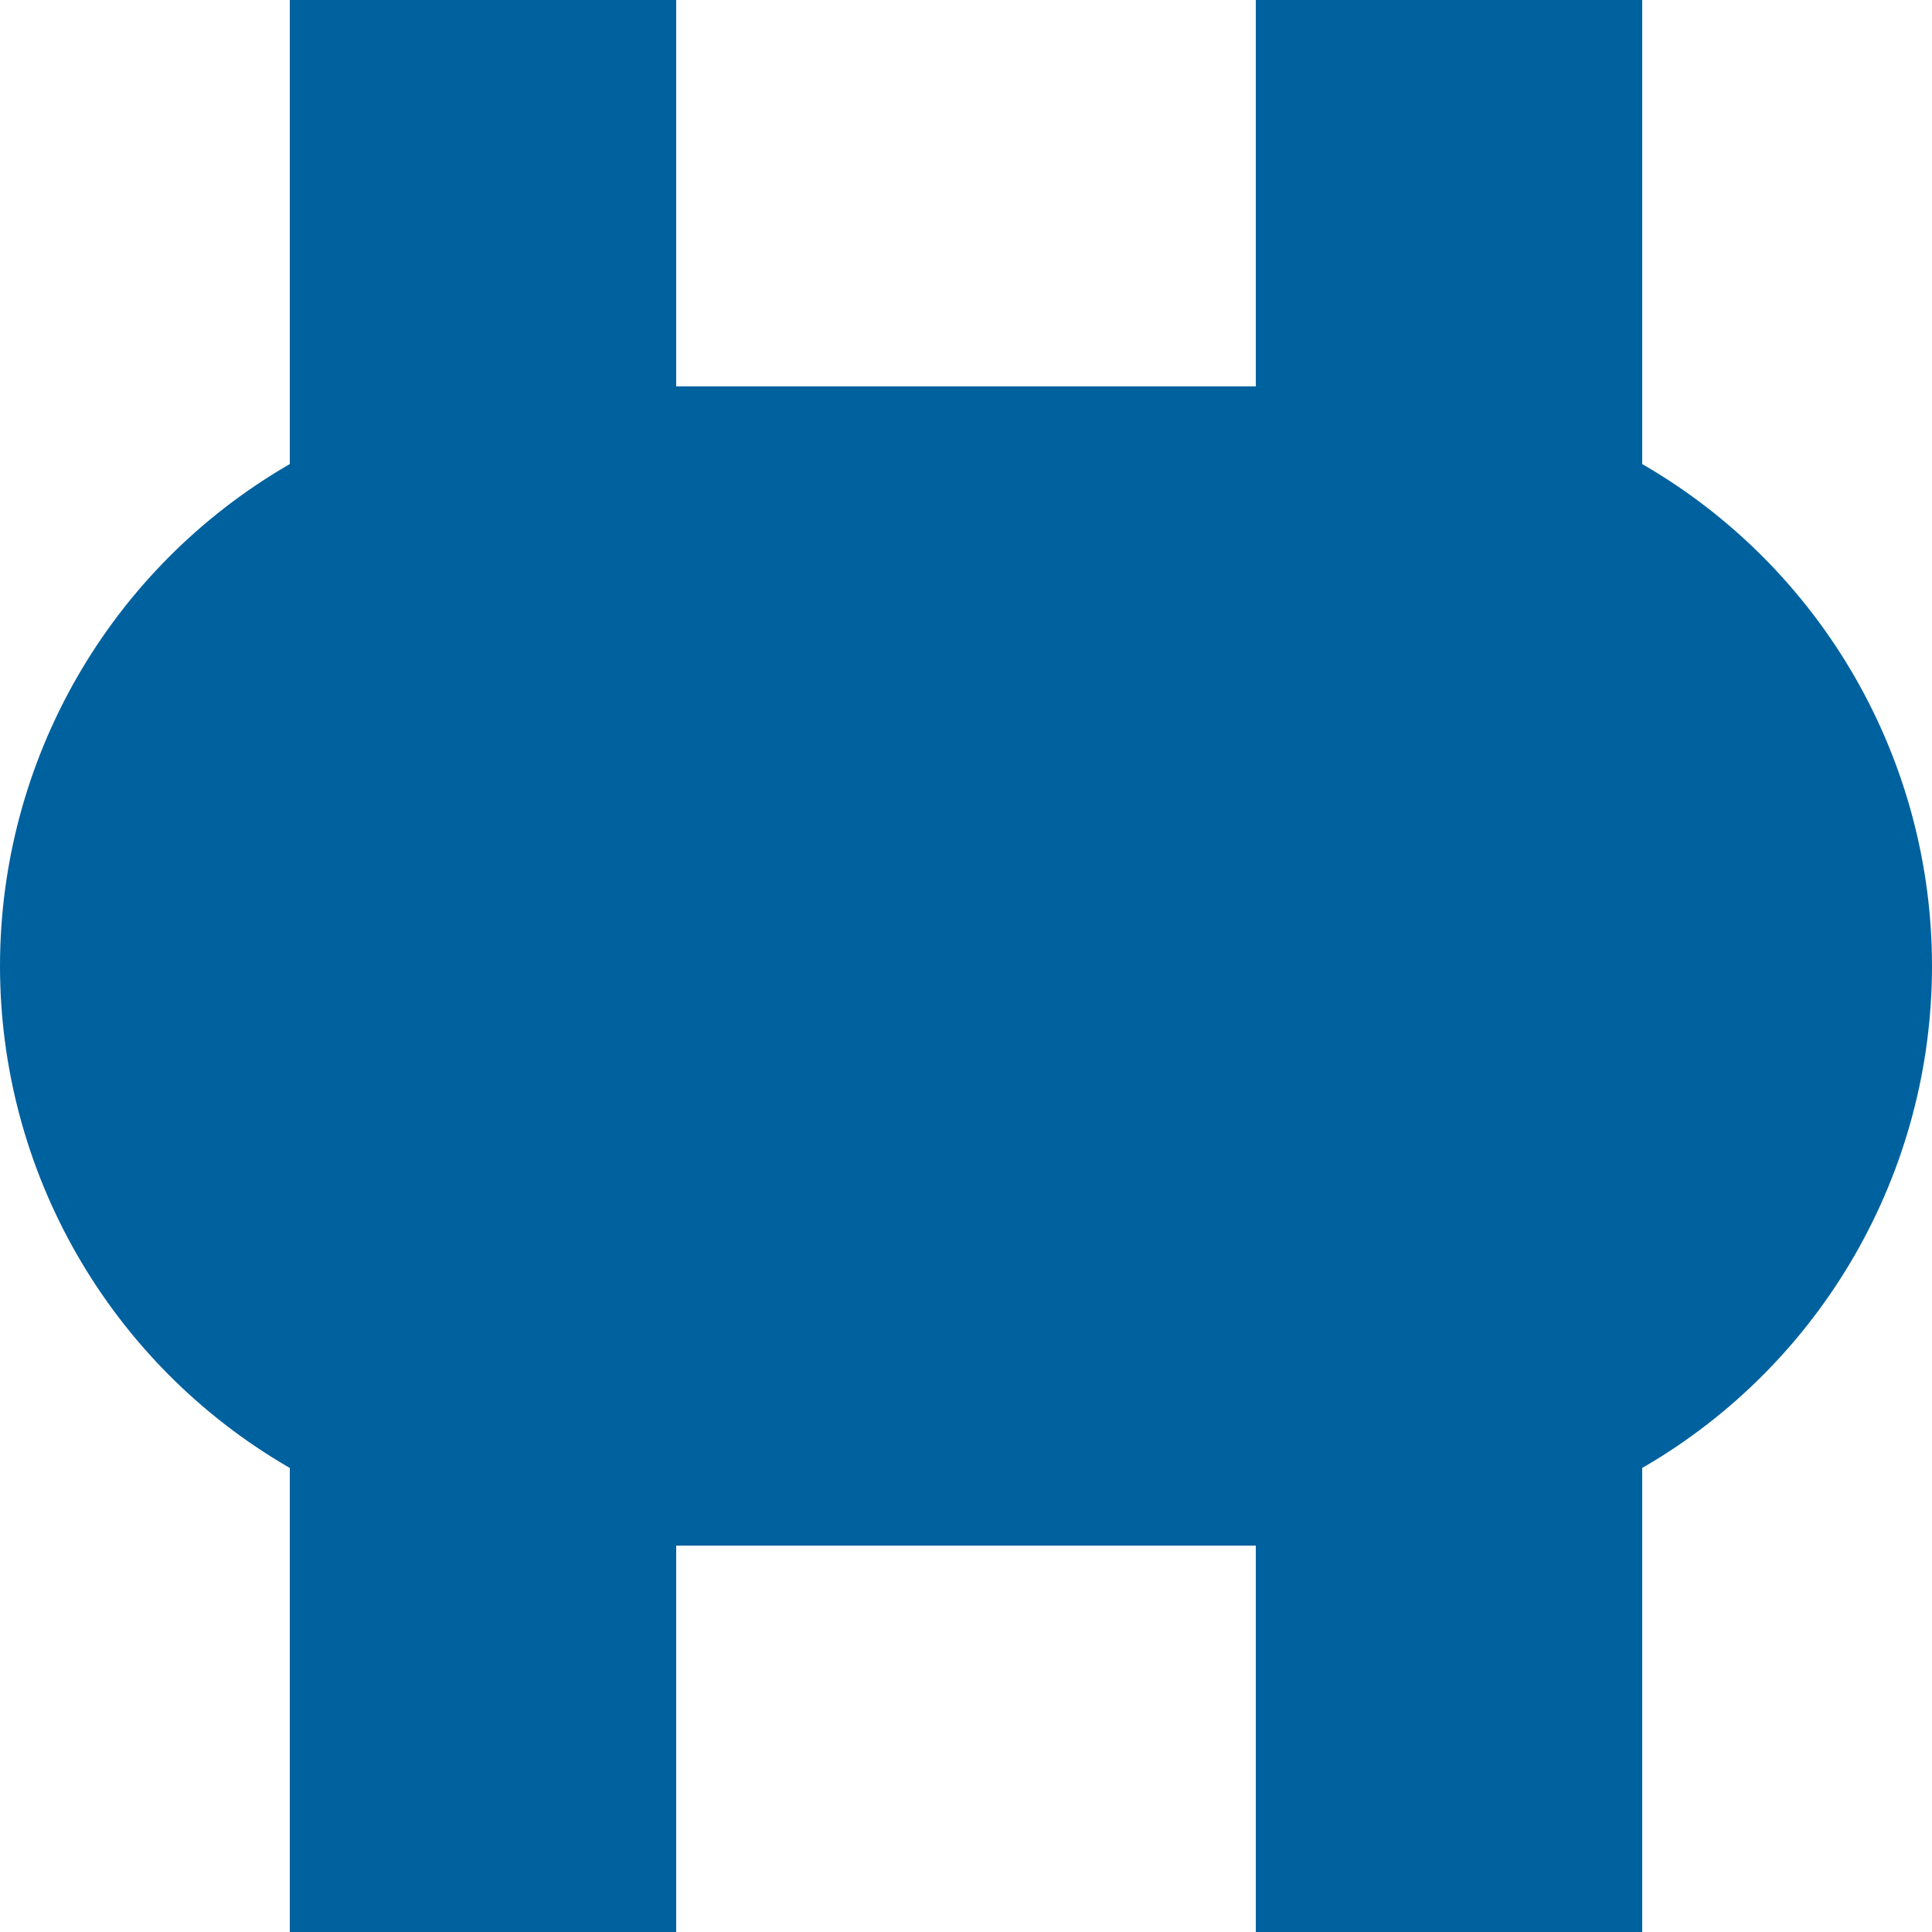 <?xml version="1.0" encoding="UTF-8"?>
<svg xmlns="http://www.w3.org/2000/svg" width="500" height="500">
 <title>vBHF denim</title>
 <g stroke="#00619F">
  <path d="M 125,0 V 500 m 250,0 V 0" stroke-width="100"/>
  <path d="M 150,250 H 350" stroke-width="300" stroke-linecap="round"/>
 </g>
</svg>